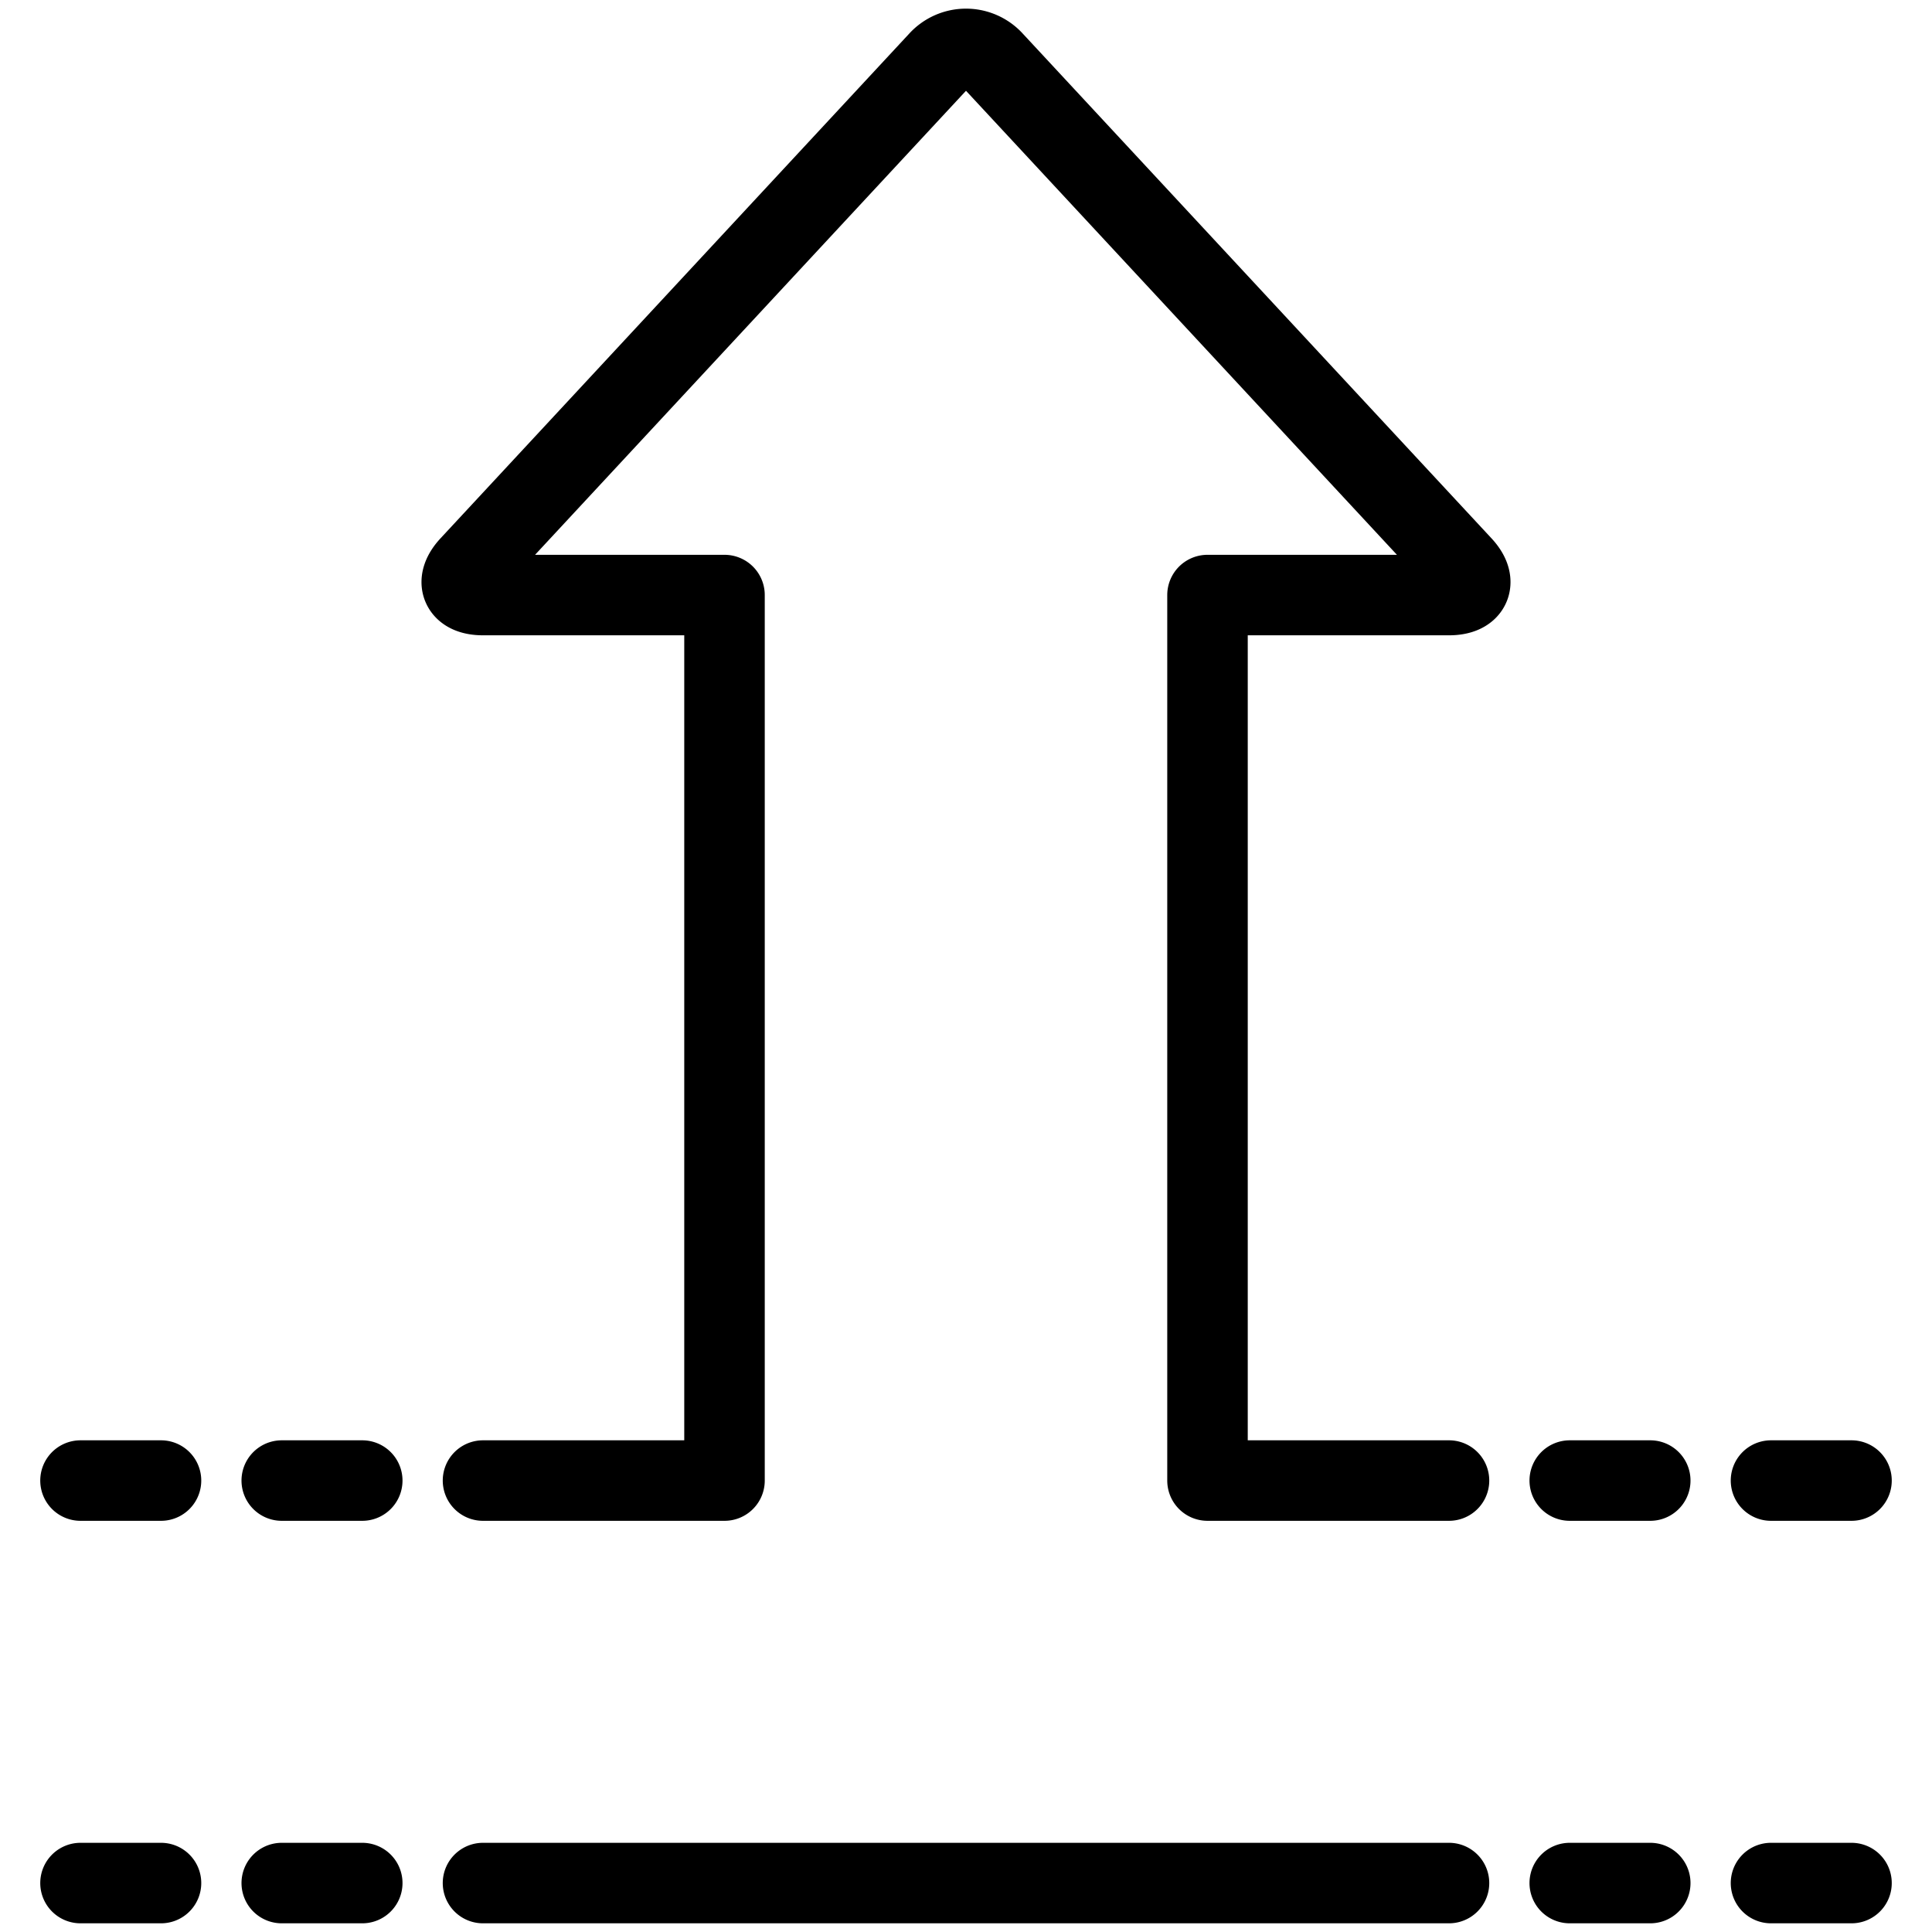 <svg xmlns="http://www.w3.org/2000/svg" viewBox="0 0 24 24" stroke="black"><path d="M23 23.392h-1m-1.5 0h-1m0-5h1m1.5 0h1m-22 0h1m1.5 0h1m-3.5 5h1m1.5 0h1m1.5-5h3v-11H6c-.275 0-.347-.165-.16-.366L11.66.759a.457.457 0 0 1 .68 0l5.82 6.267c.187.2.115.366-.16.366h-3v11h3m0 5H6" fill="none" stroke-linecap="round" stroke-linejoin="round"/></svg>